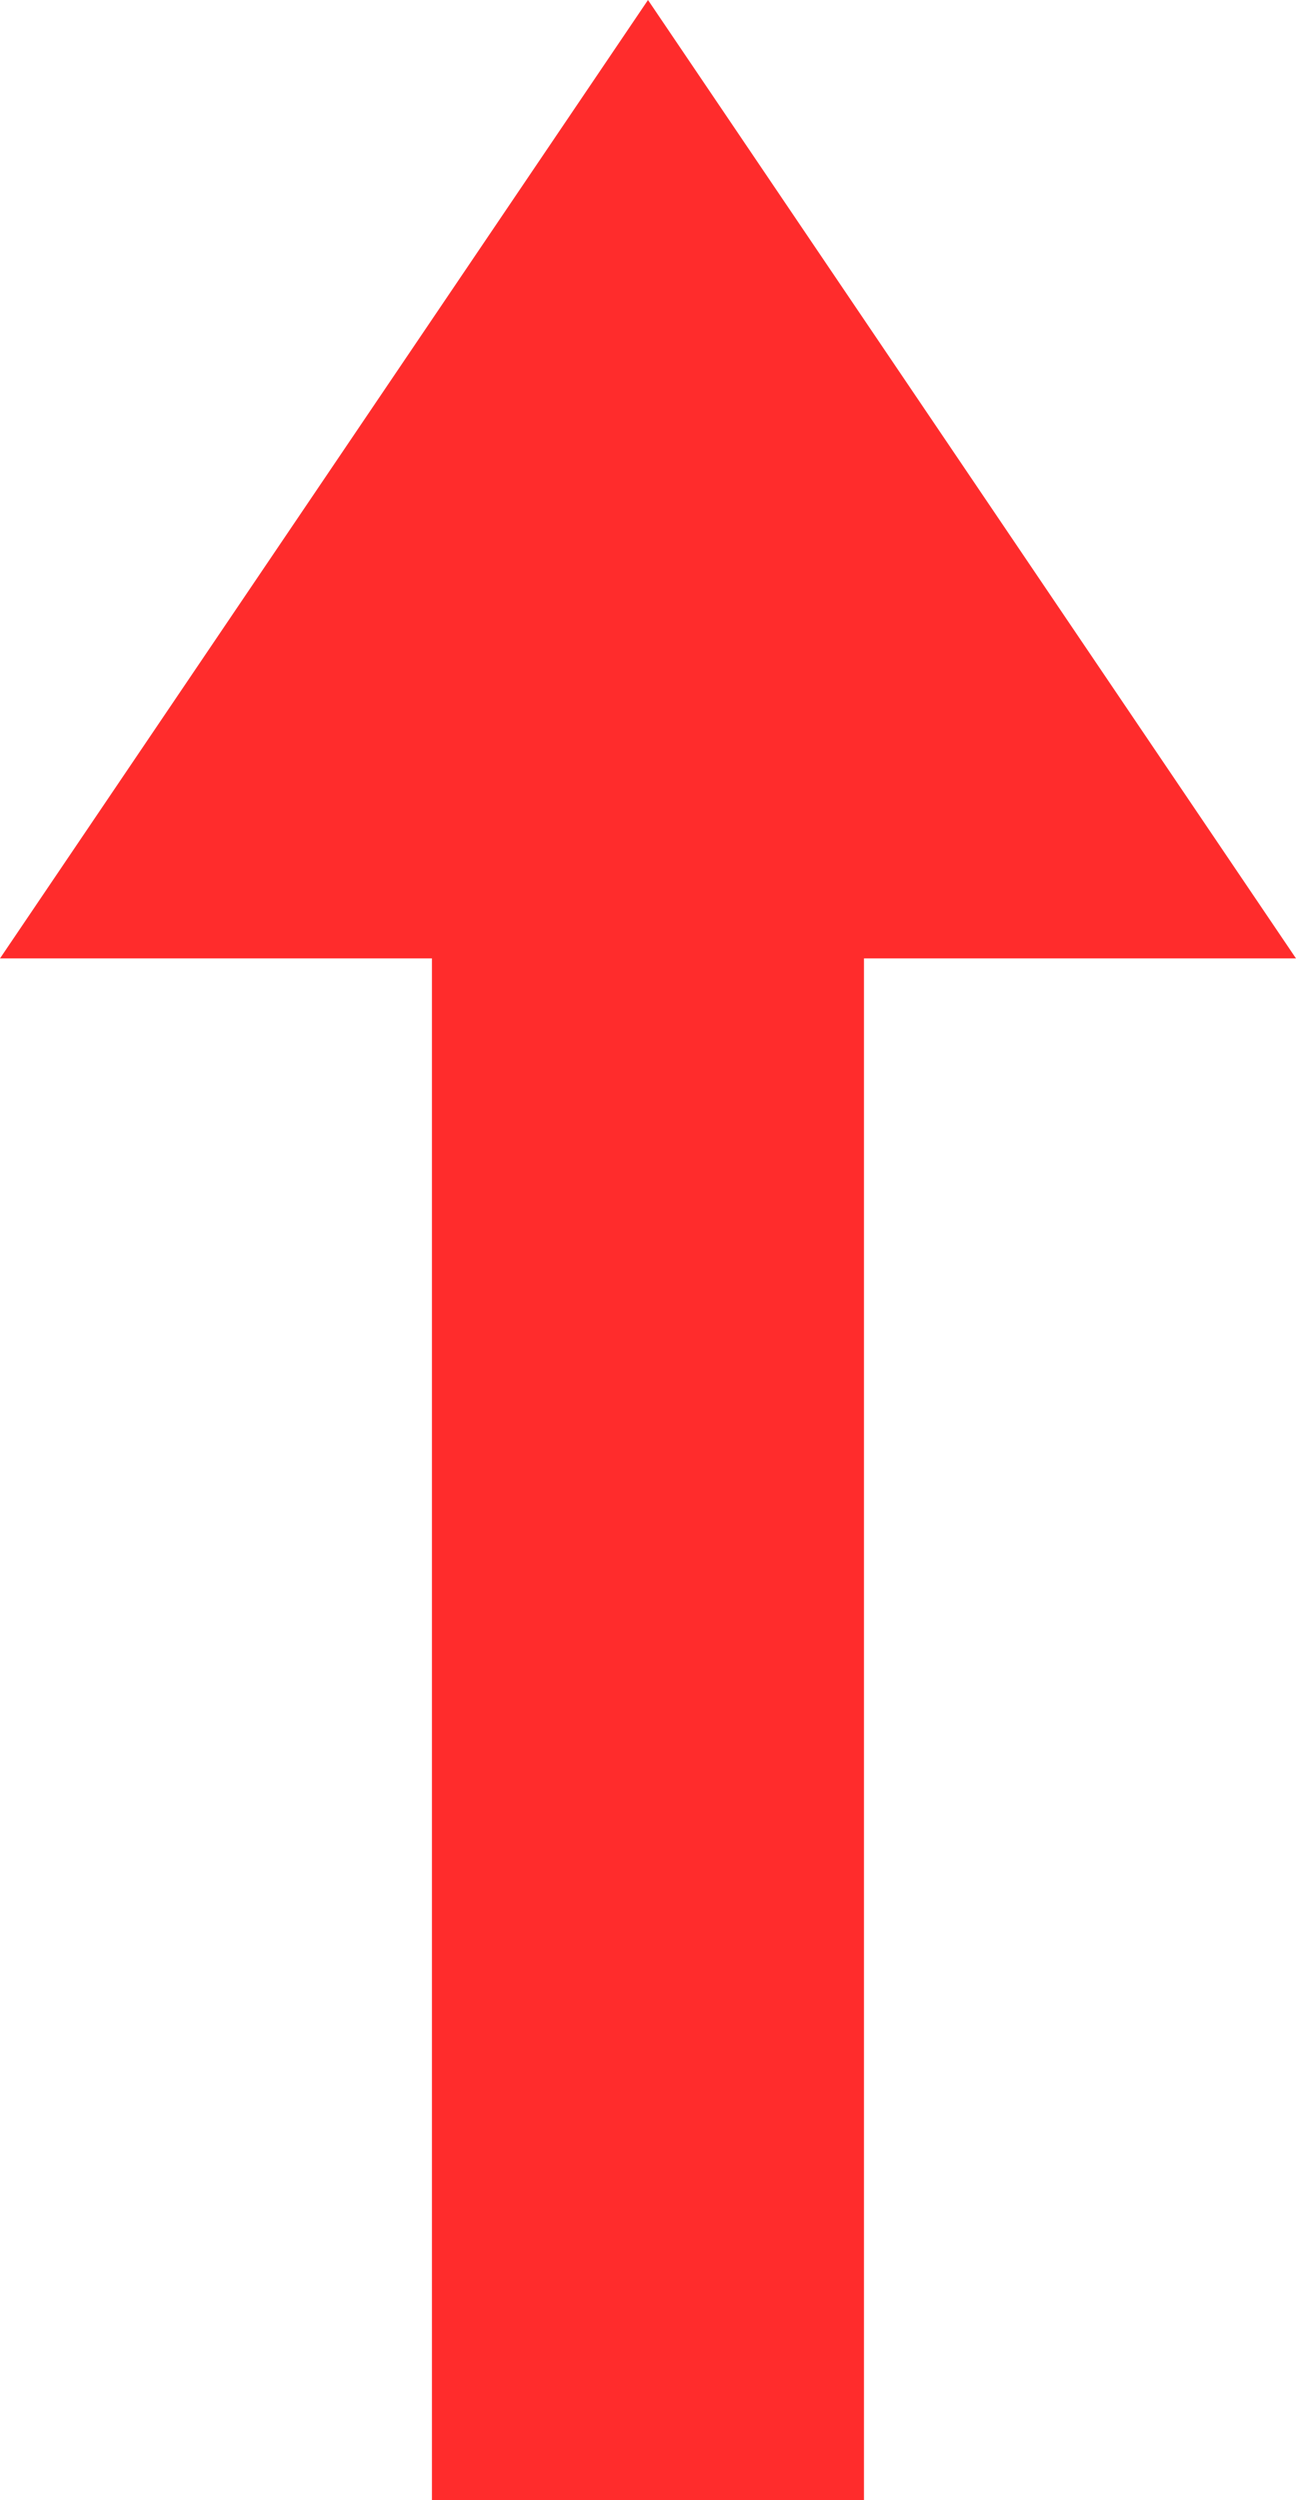 <svg xmlns="http://www.w3.org/2000/svg" width="14" height="27" viewBox="0 0 14 27">
  <defs>
    <style>
      .cls-1 {
        fill: #ff2c2c;
        fill-rule: evenodd;
      }
    </style>
  </defs>
  <path id="形状_28" data-name="形状 28" class="cls-1" d="M570.333,4281h-4.667v-16.65H561l7-10.35,7,10.35h-4.667V4281Zm0,0" transform="translate(-561 -4254)"/>
</svg>
